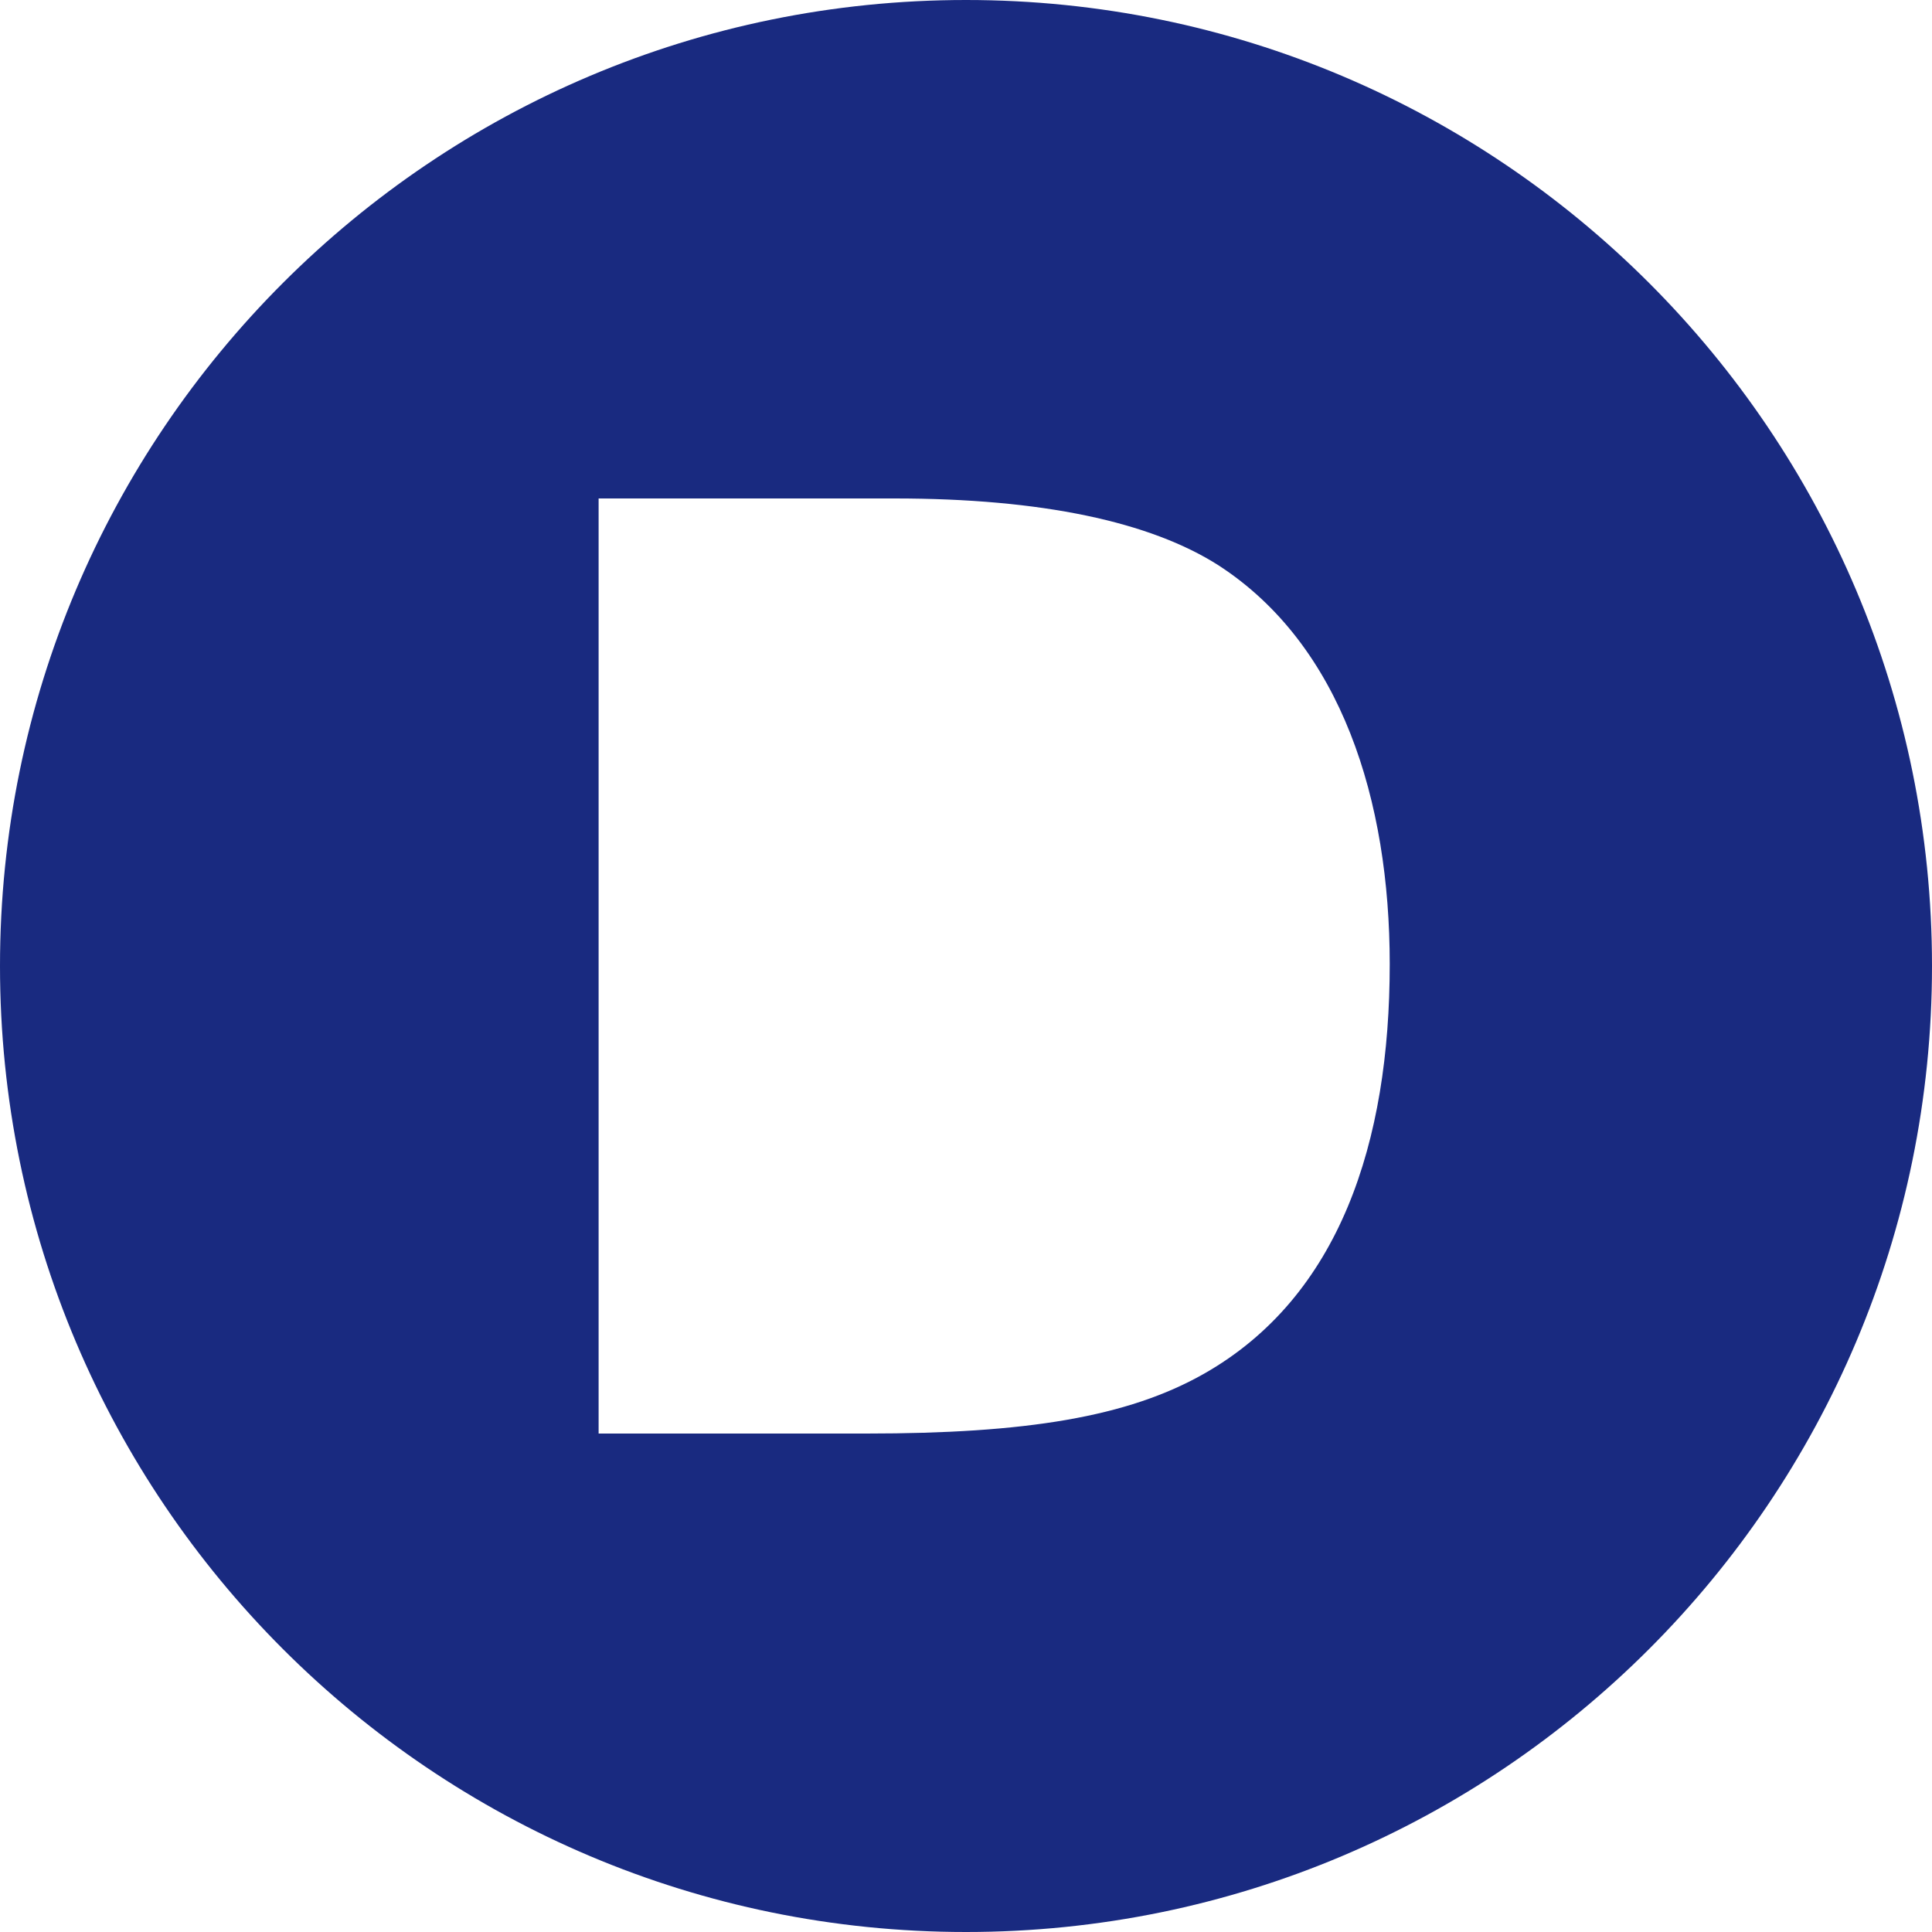 <svg xmlns="http://www.w3.org/2000/svg" viewBox="0 0 500 500"><path d="M250 0C111.93 0 0 111.93 0 250s111.93 250 250 250 250-111.93 250-250S388.07 0 250 0zm61.58 355.53C291.82 366.75 265.45 371 224.26 371h-69.34V129h76.59c38.13 0 66.21 6.05 83.86 17.32 31.86 20.66 44.29 60.94 44.29 103.17.01 46.09-12.95 86.1-48.08 106.04z" fill="#192a80"/></svg>